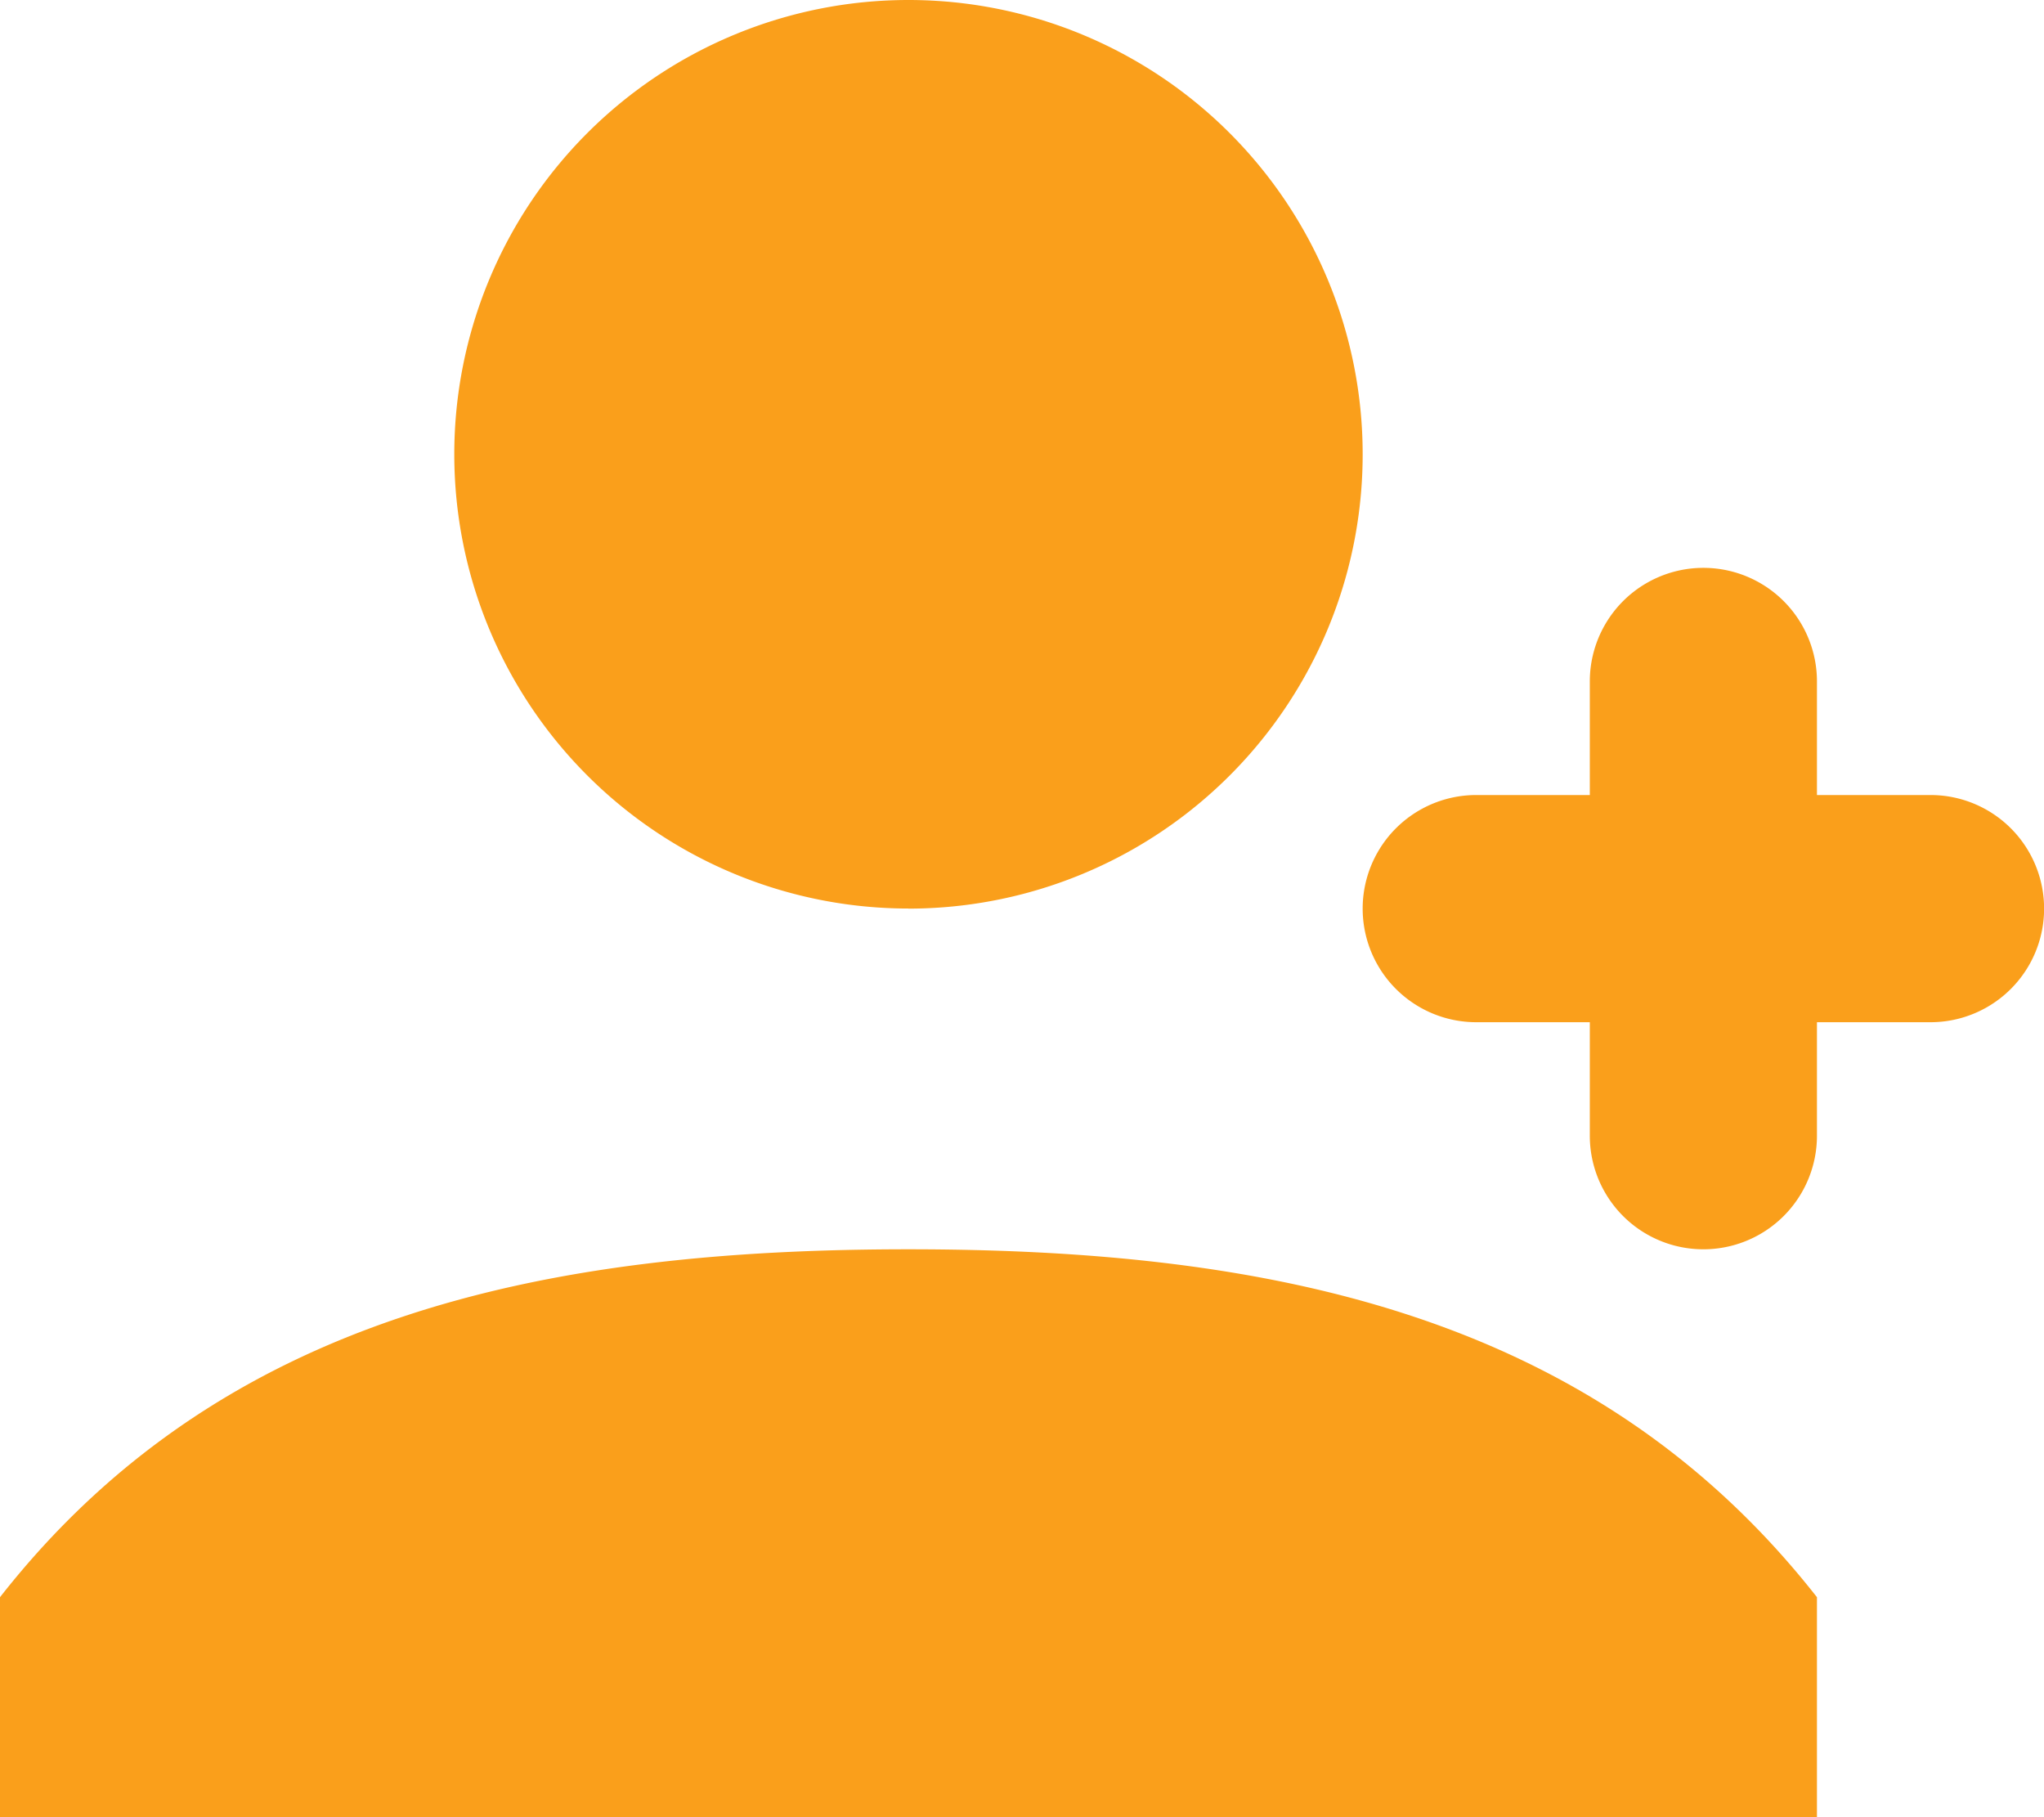 <svg xmlns="http://www.w3.org/2000/svg" width="21.471" height="19.086" viewBox="0 0 21.471 19.086">
  <path id="user-plus" d="M15.543,19.121c3.8,0,7.21.681,9.543,3.654v2.31H6v-2.31C8.332,19.8,11.742,19.121,15.543,19.121Zm0-3.579a4.771,4.771,0,1,1,4.771-4.771A4.771,4.771,0,0,1,15.543,15.543Zm9.543,2.386a1.193,1.193,0,0,1-2.386,0V16.736H21.507a1.193,1.193,0,0,1,0-2.386H22.7V13.157a1.193,1.193,0,0,1,2.386,0V14.35h1.193a1.193,1.193,0,0,1,0,2.386H25.086Z" transform="translate(-6 -6)" fill="#fa9f1b" fill-rule="evenodd"/>
</svg>
